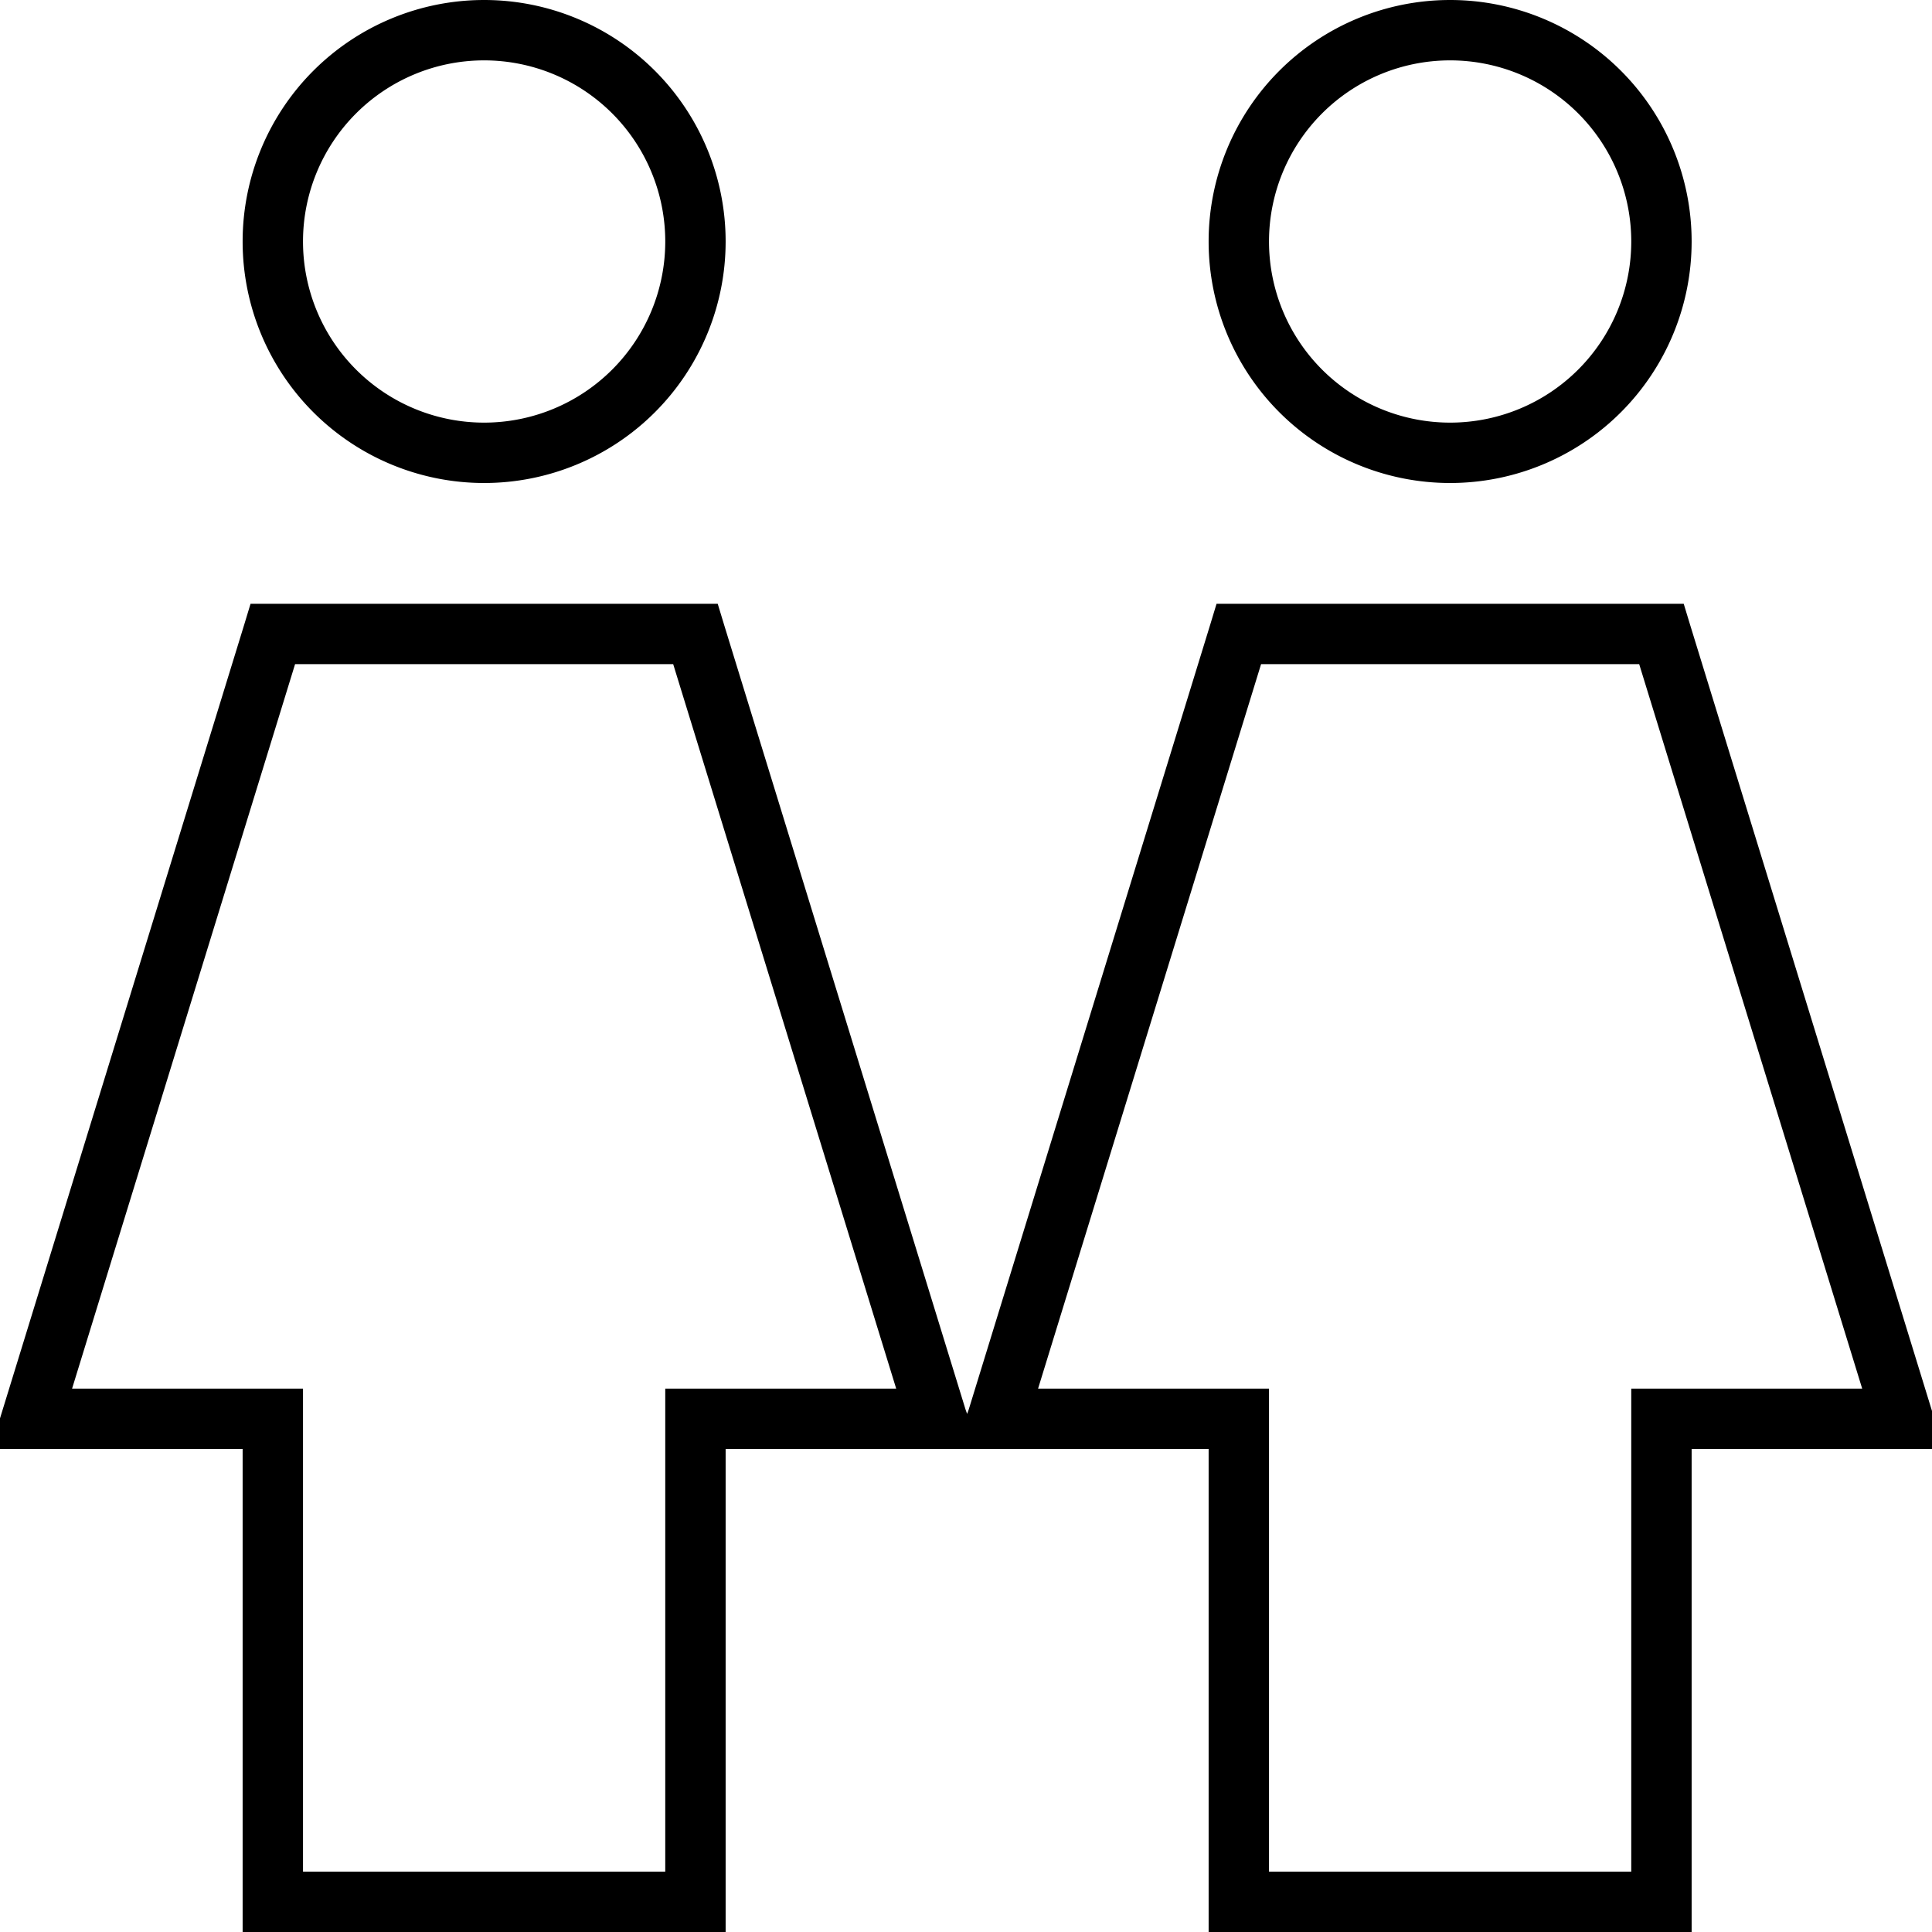 <svg xmlns="http://www.w3.org/2000/svg" viewBox="0 0 512 512"><!--! Font Awesome Pro 7.0.0 by @fontawesome - https://fontawesome.com License - https://fontawesome.com/license (Commercial License) Copyright 2025 Fonticons, Inc. --><path fill="currentColor" d="M128.3 112a48 48 0 1 0 0-96 48 48 0 1 0 0 96zm0-112a64 64 0 1 1 0 128 64 64 0 1 1 0-128zM66.4 160l123.8 0 1.7 5.6 64 208 .4 1.1 .4-1.1 64-208 1.7-5.6 123.8 0 1.7 5.6 64 208 3.2 10.4-66.8 0 0 128-128 0 0-128-128 0 0 128-128 0 0-128-66.8 0 3.2-10.4 64-208 1.7-5.6zm11.8 16l-59.1 192 61.2 0 0 128 96 0 0-128 61.2 0-59.1-192-100.2 0zm306.1-64a48 48 0 1 0 0-96 48 48 0 1 0 0 96zm0-112a64 64 0 1 1 0 128 64 64 0 1 1 0-128zM334.2 176l-59.1 192 61.2 0 0 128 96 0 0-128 61.2 0-59.1-192-100.2 0z"/></svg>